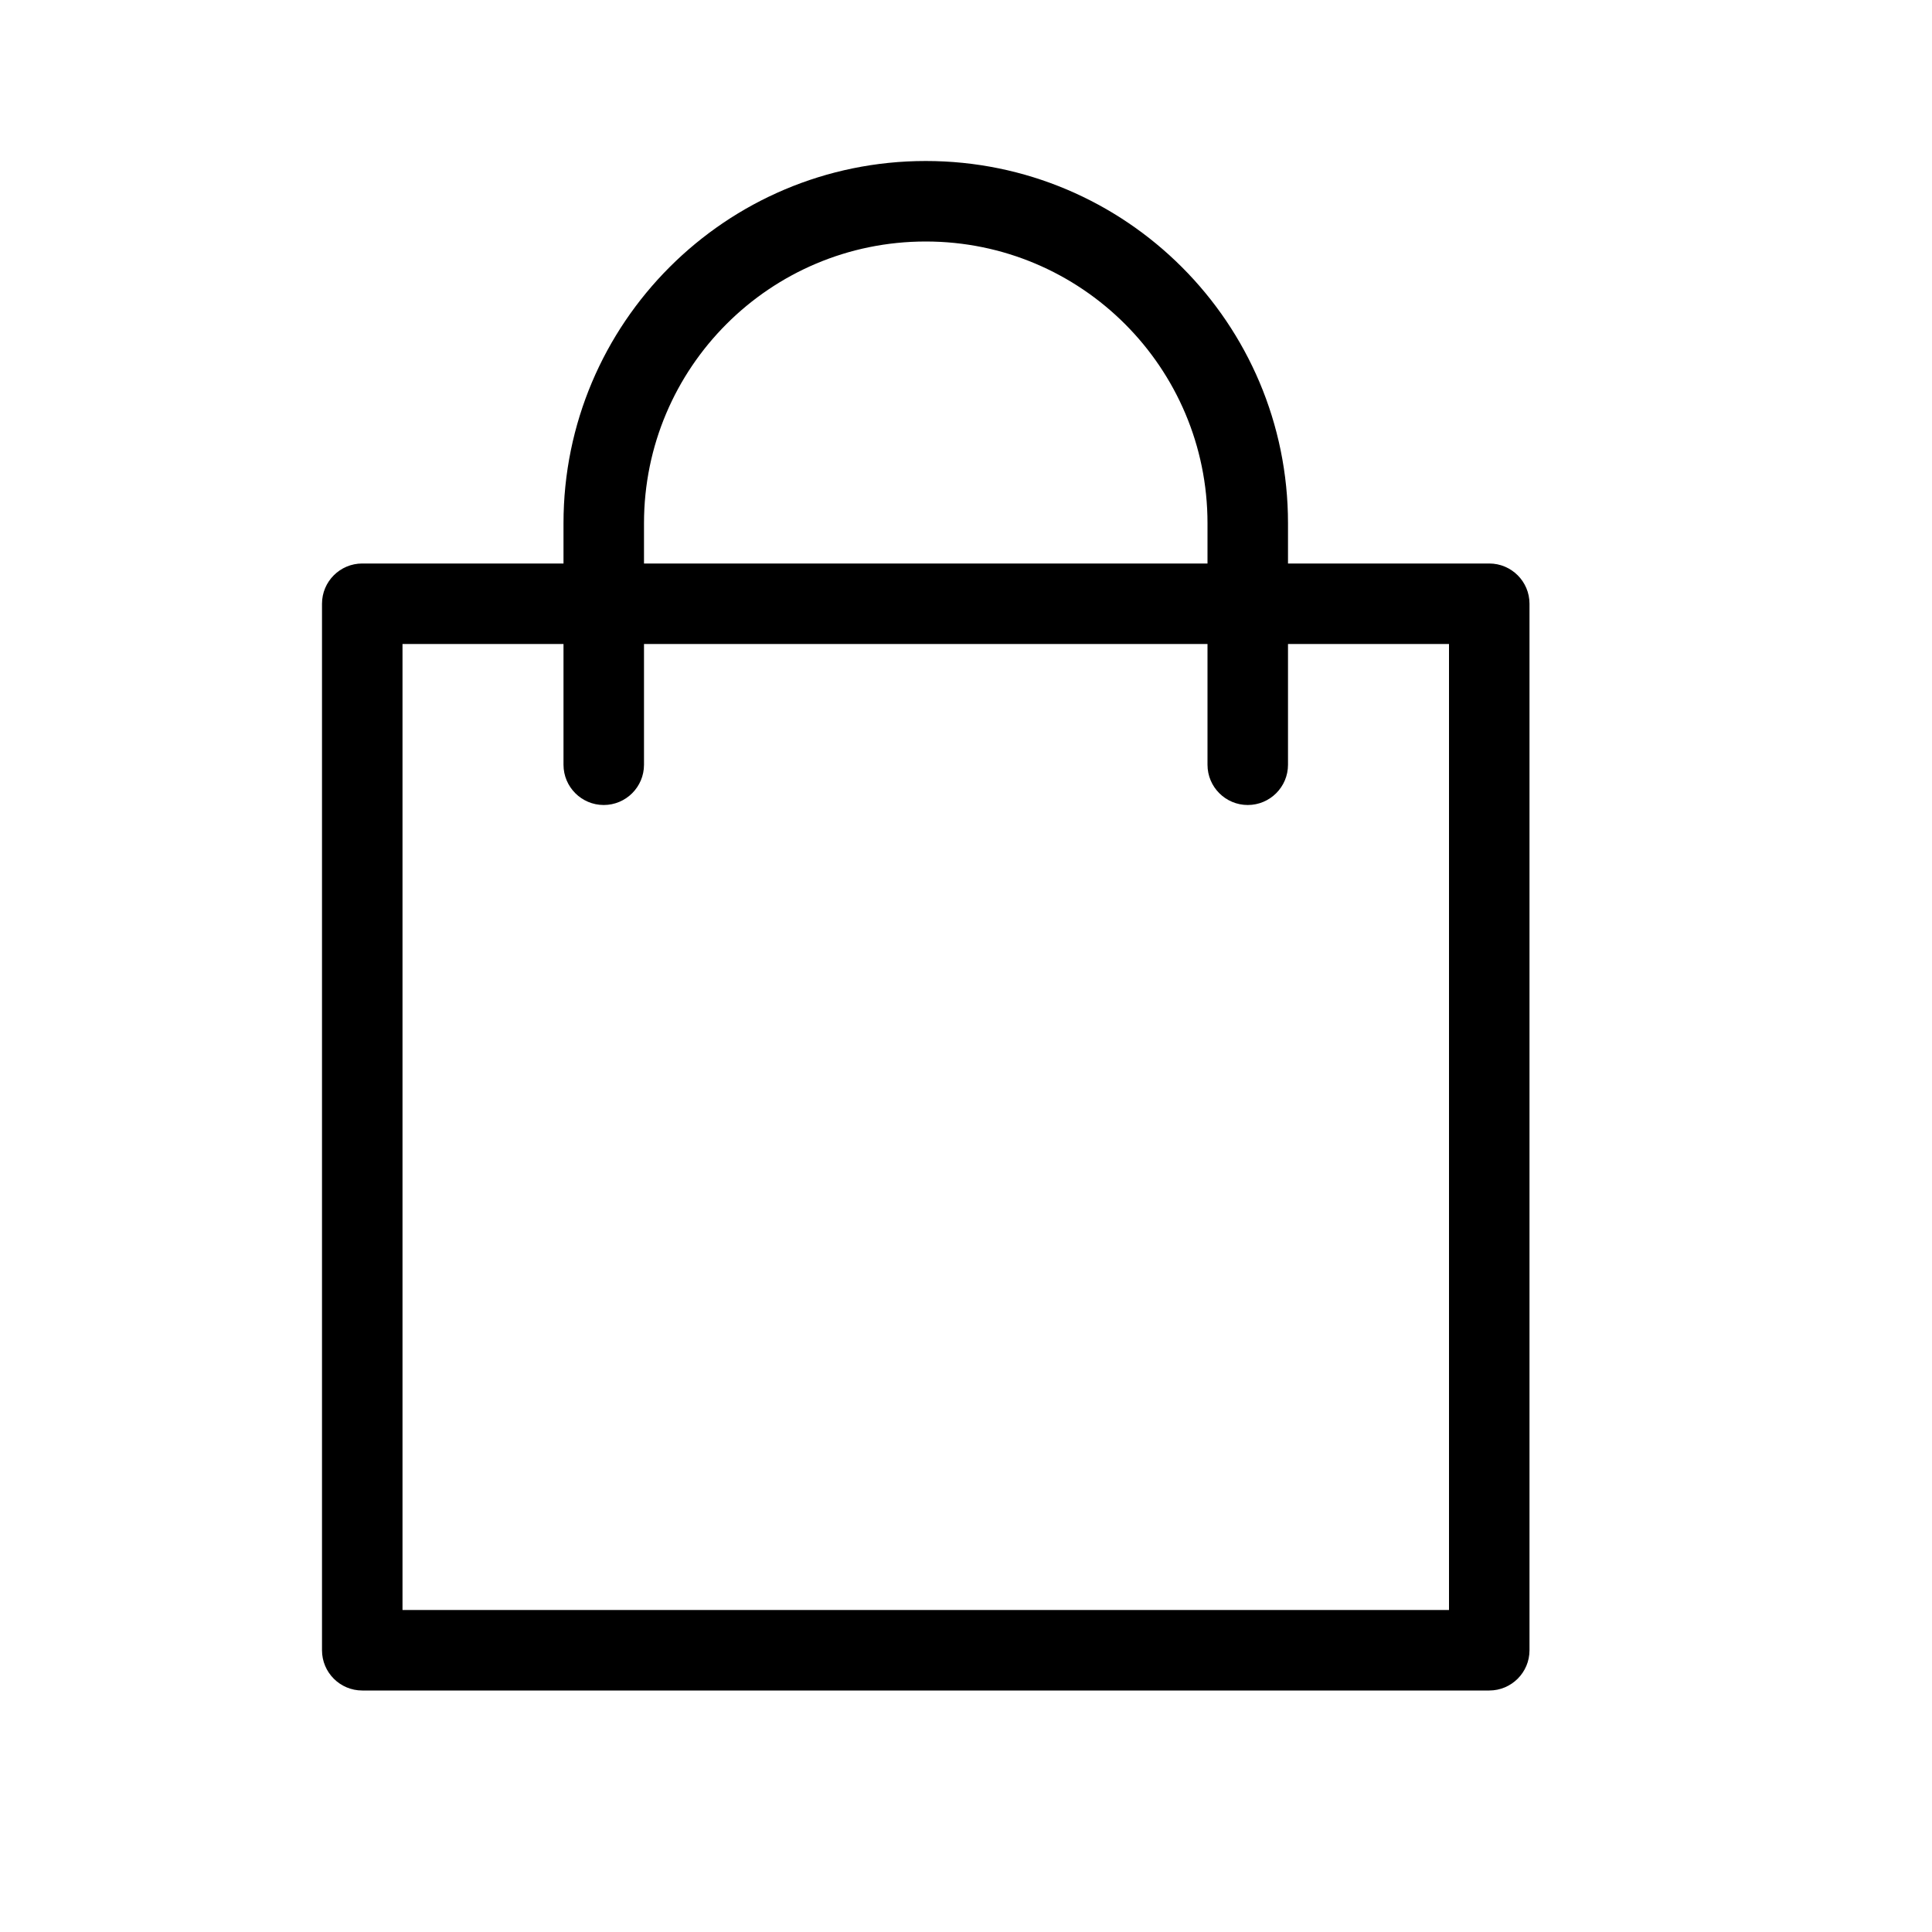 <svg height='100px' width='100px'  fill="#000000" xmlns="http://www.w3.org/2000/svg" xmlns:xlink="http://www.w3.org/1999/xlink" viewBox="0 0 24 24" version="1.1" x="0px" y="0px"><title>icon/bag</title><desc>Created with Sketch.</desc><g stroke="none" stroke-width="1" fill="none" fill-rule="evenodd"><path d="M7,7 L7,6.5 C7,4.015 9.015,2 11.5,2 C13.985,2 16,4.015 16,6.5 L16,7 L18.5,7 C18.776,7 19,7.224 19,7.5 L19,20.5 C19,20.776 18.776,21 18.5,21 L4.5,21 C4.224,21 4,20.776 4,20.5 L4,7.5 C4,7.224 4.224,7 4.5,7 L7,7 Z M8,7 L15,7 L15,6.5 C15,4.567 13.433,3 11.5,3 C9.567,3 8,4.567 8,6.5 L8,7 Z M7,8 L5,8 L5,20 L18,20 L18,8 L16,8 L16,9.5 C16,9.776 15.776,10 15.5,10 C15.224,10 15,9.776 15,9.5 L15,8 L8,8 L8,9.5 C8,9.776 7.776,10 7.5,10 C7.224,10 7,9.776 7,9.5 L7,8 Z" fill="#000000" fill-rule="nonzero"></path></g></svg>